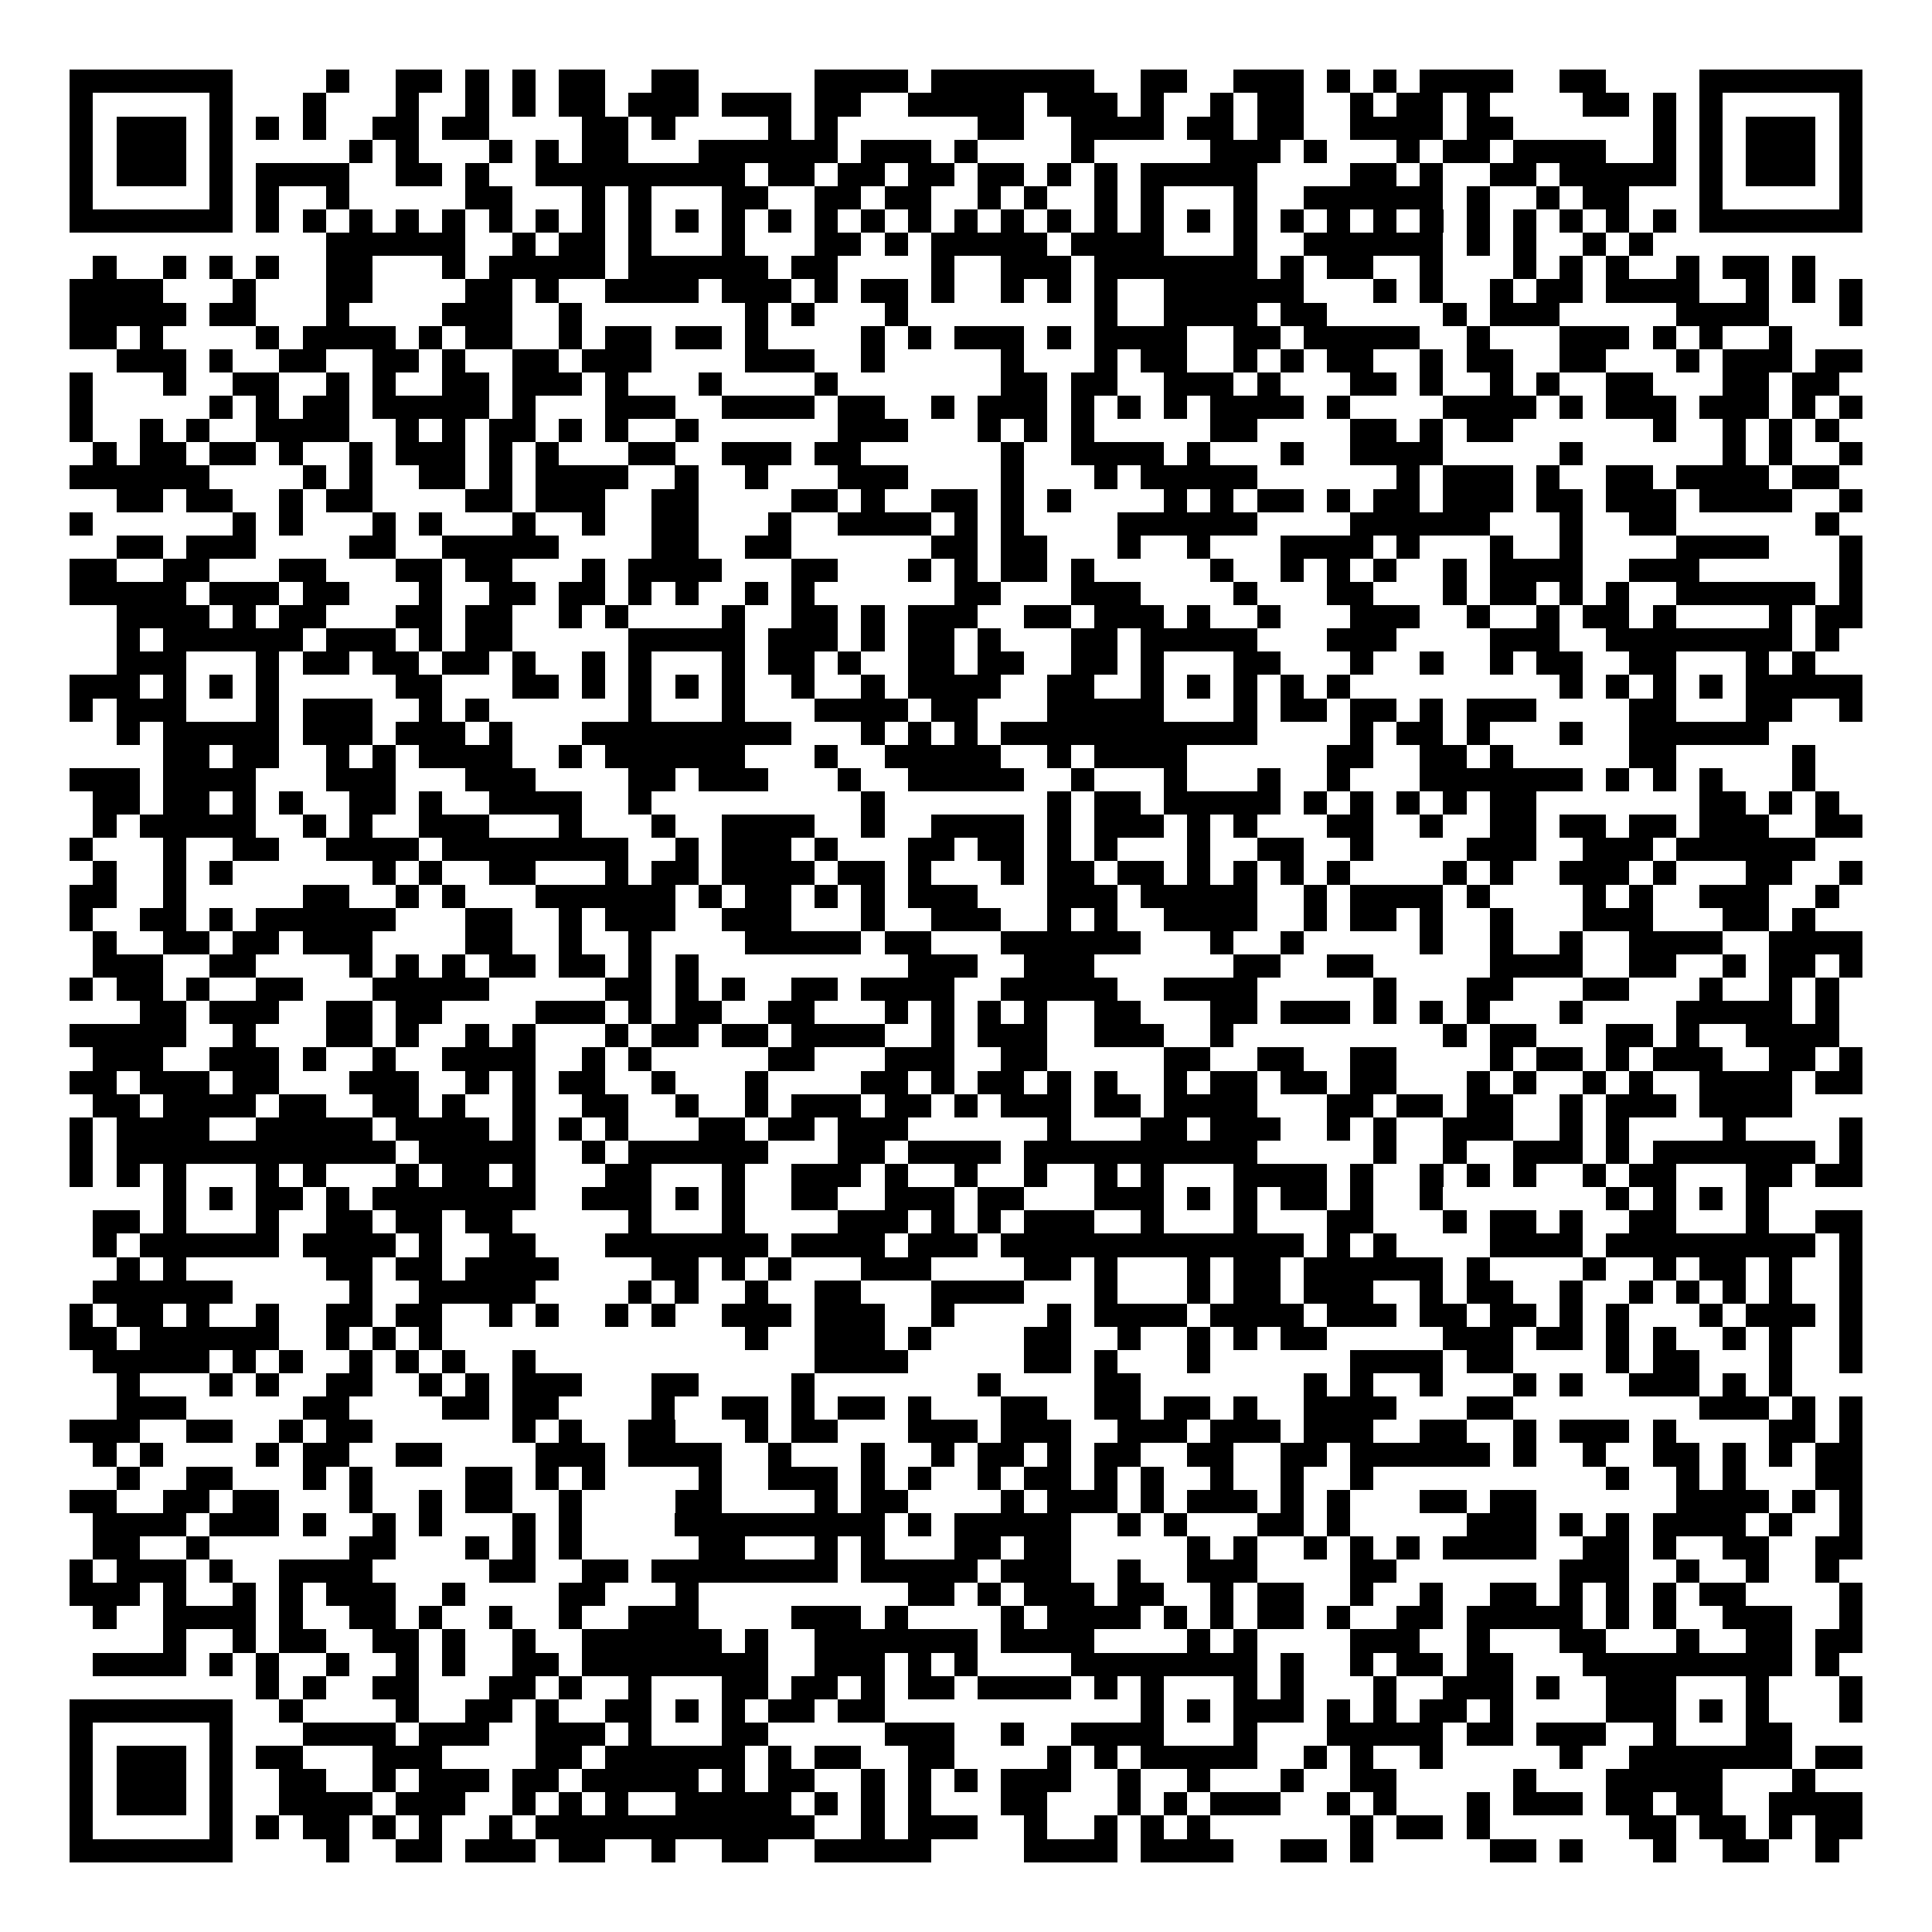 <svg xmlns="http://www.w3.org/2000/svg" width="176" height="176" viewBox="0 0 83 83" shape-rendering="crispEdges"><path fill="#ffffff" d="M0 0h83v83H0z"/><path stroke="#000000" d="M3 3.5h7m4 0h1m2 0h2m1 0h1m1 0h1m1 0h2m2 0h2m5 0h4m1 0h7m2 0h2m2 0h3m1 0h1m1 0h1m1 0h4m2 0h2m4 0h7M3 4.5h1m5 0h1m3 0h1m3 0h1m2 0h1m1 0h1m1 0h2m1 0h3m1 0h3m1 0h2m2 0h5m1 0h3m1 0h1m2 0h1m1 0h2m2 0h1m1 0h2m1 0h1m4 0h2m1 0h1m1 0h1m5 0h1M3 5.5h1m1 0h3m1 0h1m1 0h1m1 0h1m2 0h2m1 0h2m4 0h2m1 0h1m4 0h1m1 0h1m6 0h2m2 0h4m1 0h2m1 0h2m2 0h4m1 0h2m6 0h1m1 0h1m1 0h3m1 0h1M3 6.5h1m1 0h3m1 0h1m5 0h1m1 0h1m3 0h1m1 0h1m1 0h2m3 0h6m1 0h3m1 0h1m4 0h1m5 0h3m1 0h1m3 0h1m1 0h2m1 0h4m2 0h1m1 0h1m1 0h3m1 0h1M3 7.5h1m1 0h3m1 0h1m1 0h4m2 0h2m1 0h1m2 0h9m1 0h2m1 0h2m1 0h2m1 0h2m1 0h1m1 0h1m1 0h5m4 0h2m1 0h1m2 0h2m1 0h5m1 0h1m1 0h3m1 0h1M3 8.5h1m5 0h1m1 0h1m2 0h1m5 0h2m3 0h1m1 0h1m3 0h2m2 0h2m1 0h2m2 0h1m1 0h1m2 0h1m1 0h1m3 0h1m2 0h6m1 0h1m2 0h1m1 0h2m3 0h1m5 0h1M3 9.5h7m1 0h1m1 0h1m1 0h1m1 0h1m1 0h1m1 0h1m1 0h1m1 0h1m1 0h1m1 0h1m1 0h1m1 0h1m1 0h1m1 0h1m1 0h1m1 0h1m1 0h1m1 0h1m1 0h1m1 0h1m1 0h1m1 0h1m1 0h1m1 0h1m1 0h1m1 0h1m1 0h1m1 0h1m1 0h1m1 0h1m1 0h1m1 0h7M14 10.5h6m2 0h1m1 0h2m1 0h1m3 0h1m3 0h2m1 0h1m1 0h5m1 0h4m3 0h1m2 0h6m1 0h1m1 0h1m2 0h1m1 0h1M4 11.5h1m2 0h1m1 0h1m1 0h1m2 0h2m3 0h1m1 0h5m1 0h6m1 0h2m4 0h1m2 0h3m1 0h7m1 0h1m1 0h2m2 0h1m3 0h1m1 0h1m1 0h1m2 0h1m1 0h2m1 0h1M3 12.5h4m3 0h1m3 0h2m4 0h2m1 0h1m2 0h4m1 0h3m1 0h1m1 0h2m1 0h1m2 0h1m1 0h1m1 0h1m2 0h6m3 0h1m1 0h1m2 0h1m1 0h2m1 0h4m2 0h1m1 0h1m1 0h1M3 13.5h5m1 0h2m3 0h1m4 0h3m2 0h1m7 0h1m1 0h1m3 0h1m8 0h1m2 0h4m1 0h2m5 0h1m1 0h3m5 0h4m3 0h1M3 14.5h2m1 0h1m4 0h1m1 0h4m1 0h1m1 0h2m2 0h1m1 0h2m1 0h2m1 0h1m4 0h1m1 0h1m1 0h3m1 0h1m1 0h4m2 0h2m1 0h5m2 0h1m3 0h3m1 0h1m1 0h1m2 0h1M5 15.5h3m1 0h1m2 0h2m2 0h2m1 0h1m2 0h2m1 0h3m4 0h3m2 0h1m5 0h1m3 0h1m1 0h2m2 0h1m1 0h1m1 0h2m2 0h1m1 0h2m2 0h2m3 0h1m1 0h3m1 0h2M3 16.5h1m3 0h1m2 0h2m2 0h1m1 0h1m2 0h2m1 0h3m1 0h1m3 0h1m4 0h1m7 0h2m1 0h2m2 0h3m1 0h1m3 0h2m1 0h1m2 0h1m1 0h1m2 0h2m3 0h2m1 0h2M3 17.5h1m5 0h1m1 0h1m1 0h2m1 0h5m1 0h1m3 0h3m2 0h4m1 0h2m2 0h1m1 0h3m1 0h1m1 0h1m1 0h1m1 0h4m1 0h1m4 0h4m1 0h1m1 0h3m1 0h3m1 0h1m1 0h1M3 18.5h1m2 0h1m1 0h1m2 0h4m2 0h1m1 0h1m1 0h2m1 0h1m1 0h1m2 0h1m6 0h3m3 0h1m1 0h1m1 0h1m5 0h2m4 0h2m1 0h1m1 0h2m6 0h1m2 0h1m1 0h1m1 0h1M4 19.5h1m1 0h2m1 0h2m1 0h1m2 0h1m1 0h3m1 0h1m1 0h1m3 0h2m2 0h3m1 0h2m6 0h1m2 0h4m1 0h1m3 0h1m2 0h4m5 0h1m6 0h1m1 0h1m2 0h1M3 20.5h6m4 0h1m1 0h1m2 0h2m1 0h1m1 0h4m2 0h1m2 0h1m3 0h3m4 0h1m3 0h1m1 0h5m6 0h1m1 0h3m1 0h1m2 0h2m1 0h4m1 0h2M5 21.5h2m1 0h2m2 0h1m1 0h2m4 0h2m1 0h3m2 0h2m4 0h2m1 0h1m2 0h2m1 0h1m1 0h1m4 0h1m1 0h1m1 0h2m1 0h1m1 0h2m1 0h3m1 0h2m1 0h3m1 0h4m2 0h1M3 22.5h1m6 0h1m1 0h1m3 0h1m1 0h1m3 0h1m2 0h1m2 0h2m3 0h1m2 0h4m1 0h1m1 0h1m4 0h6m4 0h6m3 0h1m2 0h2m6 0h1M5 23.5h2m1 0h3m4 0h2m2 0h5m4 0h2m2 0h2m6 0h2m1 0h2m3 0h1m2 0h1m3 0h4m1 0h1m3 0h1m2 0h1m4 0h4m3 0h1M3 24.5h2m2 0h2m3 0h2m3 0h2m1 0h2m3 0h1m1 0h4m3 0h2m3 0h1m1 0h1m1 0h2m1 0h1m5 0h1m2 0h1m1 0h1m1 0h1m2 0h1m1 0h4m2 0h3m6 0h1M3 25.5h5m1 0h3m1 0h2m3 0h1m2 0h2m1 0h2m1 0h1m1 0h1m2 0h1m1 0h1m6 0h2m3 0h3m4 0h1m3 0h2m3 0h1m1 0h2m1 0h1m1 0h1m2 0h6m1 0h1M5 26.5h4m1 0h1m1 0h2m3 0h2m1 0h2m2 0h1m1 0h1m4 0h1m2 0h2m1 0h1m1 0h3m2 0h2m1 0h3m1 0h1m2 0h1m3 0h3m2 0h1m2 0h1m1 0h2m1 0h1m4 0h1m1 0h2M5 27.5h1m1 0h6m1 0h3m1 0h1m1 0h2m5 0h5m1 0h3m1 0h1m1 0h2m1 0h1m3 0h2m1 0h5m3 0h3m4 0h3m2 0h8m1 0h1M5 28.5h3m3 0h1m1 0h2m1 0h2m1 0h2m1 0h1m2 0h1m1 0h1m3 0h1m1 0h2m1 0h1m2 0h2m1 0h2m2 0h2m1 0h1m3 0h2m3 0h1m2 0h1m2 0h1m1 0h2m2 0h2m3 0h1m1 0h1M3 29.5h3m1 0h1m1 0h1m1 0h1m5 0h2m3 0h2m1 0h1m1 0h1m1 0h1m1 0h1m2 0h1m2 0h1m1 0h4m2 0h2m2 0h1m1 0h1m1 0h1m1 0h1m1 0h1m9 0h1m1 0h1m1 0h1m1 0h1m1 0h5M3 30.5h1m1 0h3m3 0h1m1 0h3m2 0h1m1 0h1m6 0h1m3 0h1m3 0h4m1 0h2m3 0h5m3 0h1m1 0h2m1 0h2m1 0h1m1 0h3m4 0h2m3 0h2m2 0h1M5 31.5h1m1 0h5m1 0h3m1 0h3m1 0h1m3 0h9m3 0h1m1 0h1m1 0h1m1 0h11m4 0h1m1 0h2m1 0h1m3 0h1m2 0h6M7 32.5h2m1 0h2m2 0h1m1 0h1m1 0h4m2 0h1m1 0h6m3 0h1m2 0h5m2 0h1m1 0h4m6 0h2m2 0h2m1 0h1m5 0h2m5 0h1M3 33.5h3m1 0h4m3 0h3m3 0h3m4 0h2m1 0h3m3 0h1m2 0h5m2 0h1m3 0h1m3 0h1m2 0h1m3 0h7m1 0h1m1 0h1m1 0h1m3 0h1M4 34.5h2m1 0h2m1 0h1m1 0h1m2 0h2m1 0h1m2 0h4m2 0h1m9 0h1m7 0h1m1 0h2m1 0h5m1 0h1m1 0h1m1 0h1m1 0h1m1 0h2m7 0h2m1 0h1m1 0h1M4 35.5h1m1 0h5m2 0h1m1 0h1m2 0h3m3 0h1m3 0h1m2 0h4m2 0h1m2 0h4m1 0h1m1 0h3m1 0h1m1 0h1m3 0h2m2 0h1m2 0h2m1 0h2m1 0h2m1 0h3m2 0h2M3 36.5h1m3 0h1m2 0h2m2 0h4m1 0h8m2 0h1m1 0h3m1 0h1m3 0h2m1 0h2m1 0h1m1 0h1m3 0h1m2 0h2m2 0h1m4 0h3m2 0h3m1 0h6M4 37.5h1m2 0h1m1 0h1m6 0h1m1 0h1m2 0h2m3 0h1m1 0h2m1 0h4m1 0h2m1 0h1m3 0h1m1 0h2m1 0h2m1 0h1m1 0h1m1 0h1m1 0h1m4 0h1m1 0h1m2 0h3m1 0h1m3 0h2m2 0h1M3 38.5h2m2 0h1m5 0h2m2 0h1m1 0h1m3 0h6m1 0h1m1 0h2m1 0h1m1 0h1m1 0h3m3 0h3m1 0h5m2 0h1m1 0h4m1 0h1m4 0h1m1 0h1m2 0h3m2 0h1M3 39.5h1m2 0h2m1 0h1m1 0h6m3 0h2m2 0h1m1 0h3m2 0h3m3 0h1m2 0h3m2 0h1m1 0h1m2 0h4m2 0h1m1 0h2m1 0h1m2 0h1m3 0h3m3 0h2m1 0h1M4 40.5h1m2 0h2m1 0h2m1 0h3m4 0h2m2 0h1m2 0h1m4 0h5m1 0h2m3 0h6m3 0h1m2 0h1m5 0h1m2 0h1m2 0h1m2 0h4m2 0h4M4 41.5h3m2 0h2m4 0h1m1 0h1m1 0h1m1 0h2m1 0h2m1 0h1m1 0h1m9 0h3m2 0h3m6 0h2m2 0h2m5 0h4m2 0h2m2 0h1m1 0h2m1 0h1M3 42.5h1m1 0h2m1 0h1m2 0h2m3 0h5m5 0h2m1 0h1m1 0h1m2 0h2m1 0h4m2 0h5m2 0h4m5 0h1m3 0h2m3 0h2m3 0h1m2 0h1m1 0h1M6 43.5h2m1 0h3m2 0h2m1 0h2m4 0h3m1 0h1m1 0h2m2 0h2m3 0h1m1 0h1m1 0h1m1 0h1m2 0h2m3 0h2m1 0h3m1 0h1m1 0h1m1 0h1m3 0h1m4 0h5m1 0h1M3 44.5h5m2 0h1m3 0h2m1 0h1m2 0h1m1 0h1m3 0h1m1 0h2m1 0h2m1 0h4m2 0h1m1 0h3m2 0h3m2 0h1m9 0h1m1 0h2m3 0h2m1 0h1m2 0h4M4 45.5h3m2 0h3m1 0h1m2 0h1m2 0h4m2 0h1m1 0h1m5 0h2m3 0h3m2 0h2m5 0h2m2 0h2m2 0h2m4 0h1m1 0h2m1 0h1m1 0h3m2 0h2m1 0h1M3 46.5h2m1 0h3m1 0h2m3 0h3m2 0h1m1 0h1m1 0h2m2 0h1m3 0h1m4 0h2m1 0h1m1 0h2m1 0h1m1 0h1m2 0h1m1 0h2m1 0h2m1 0h2m3 0h1m1 0h1m2 0h1m1 0h1m2 0h4m1 0h2M4 47.5h2m1 0h4m1 0h2m2 0h2m1 0h1m2 0h1m2 0h2m2 0h1m2 0h1m1 0h3m1 0h2m1 0h1m1 0h3m1 0h2m1 0h4m3 0h2m1 0h2m1 0h2m2 0h1m1 0h3m1 0h4M3 48.5h1m1 0h4m2 0h5m1 0h4m1 0h1m1 0h1m1 0h1m3 0h2m1 0h2m1 0h3m6 0h1m3 0h2m1 0h3m2 0h1m1 0h1m2 0h3m2 0h1m1 0h1m4 0h1m4 0h1M3 49.5h1m1 0h12m1 0h5m2 0h1m1 0h6m3 0h2m1 0h4m1 0h10m5 0h1m2 0h1m2 0h3m1 0h1m1 0h7m1 0h1M3 50.5h1m1 0h1m1 0h1m3 0h1m1 0h1m3 0h1m1 0h2m1 0h1m3 0h2m3 0h1m2 0h3m1 0h1m2 0h1m2 0h1m2 0h1m1 0h1m3 0h4m1 0h1m2 0h1m1 0h1m1 0h1m2 0h1m1 0h2m3 0h2m1 0h2M7 51.5h1m1 0h1m1 0h2m1 0h1m1 0h7m2 0h3m1 0h1m1 0h1m2 0h2m2 0h3m1 0h2m3 0h3m1 0h1m1 0h1m1 0h2m1 0h1m2 0h1m7 0h1m1 0h1m1 0h1m1 0h1M4 52.5h2m1 0h1m3 0h1m2 0h2m1 0h2m1 0h2m5 0h1m3 0h1m4 0h3m1 0h1m1 0h1m1 0h3m2 0h1m3 0h1m3 0h2m3 0h1m1 0h2m1 0h1m2 0h2m3 0h1m2 0h2M4 53.5h1m1 0h6m1 0h4m1 0h1m2 0h2m3 0h7m1 0h4m1 0h3m1 0h13m1 0h1m1 0h1m4 0h4m1 0h9m1 0h1M5 54.5h1m1 0h1m6 0h2m1 0h2m1 0h4m4 0h2m1 0h1m1 0h1m3 0h3m4 0h2m1 0h1m3 0h1m1 0h2m1 0h6m1 0h1m4 0h1m2 0h1m1 0h2m1 0h1m2 0h1M4 55.5h6m5 0h1m2 0h5m4 0h1m1 0h1m2 0h1m2 0h2m3 0h4m3 0h1m3 0h1m1 0h2m1 0h3m2 0h1m1 0h2m2 0h1m2 0h1m1 0h1m1 0h1m1 0h1m2 0h1M3 56.5h1m1 0h2m1 0h1m2 0h1m2 0h2m1 0h2m2 0h1m1 0h1m2 0h1m1 0h1m2 0h3m1 0h3m2 0h1m4 0h1m1 0h4m1 0h4m1 0h3m1 0h2m1 0h2m1 0h1m1 0h1m3 0h1m1 0h3m1 0h1M3 57.5h2m1 0h6m2 0h1m1 0h1m1 0h1m13 0h1m2 0h3m1 0h1m4 0h2m2 0h1m2 0h1m1 0h1m1 0h2m5 0h3m1 0h2m1 0h1m1 0h1m2 0h1m1 0h1m2 0h1M4 58.5h5m1 0h1m1 0h1m2 0h1m1 0h1m1 0h1m2 0h1m12 0h4m5 0h2m1 0h1m3 0h1m6 0h4m1 0h2m4 0h1m1 0h2m3 0h1m2 0h1M5 59.5h1m3 0h1m1 0h1m2 0h2m2 0h1m1 0h1m1 0h3m3 0h2m4 0h1m7 0h1m4 0h2m7 0h1m1 0h1m2 0h1m3 0h1m1 0h1m2 0h3m1 0h1m1 0h1M5 60.5h3m5 0h2m4 0h2m1 0h2m4 0h1m2 0h2m1 0h1m1 0h2m1 0h1m3 0h2m2 0h2m1 0h2m1 0h1m2 0h4m3 0h2m8 0h3m1 0h1m1 0h1M3 61.5h3m2 0h2m2 0h1m1 0h2m6 0h1m1 0h1m2 0h2m3 0h1m1 0h2m3 0h3m1 0h3m2 0h3m1 0h3m1 0h3m2 0h2m2 0h1m1 0h3m1 0h1m4 0h2m1 0h1M4 62.5h1m1 0h1m4 0h1m1 0h2m2 0h2m4 0h3m1 0h4m2 0h1m3 0h1m2 0h1m1 0h2m1 0h1m1 0h2m2 0h2m2 0h2m1 0h6m1 0h1m2 0h1m2 0h2m1 0h1m1 0h1m1 0h2M5 63.5h1m2 0h2m3 0h1m1 0h1m4 0h2m1 0h1m1 0h1m4 0h1m2 0h3m1 0h1m1 0h1m2 0h1m1 0h2m1 0h1m1 0h1m2 0h1m2 0h1m2 0h1m10 0h1m2 0h1m1 0h1m3 0h2M3 64.5h2m2 0h2m1 0h2m3 0h1m2 0h1m1 0h2m2 0h1m4 0h2m4 0h1m1 0h2m4 0h1m1 0h3m1 0h1m1 0h3m1 0h1m1 0h1m3 0h2m1 0h2m6 0h4m1 0h1m1 0h1M4 65.5h4m1 0h3m1 0h1m2 0h1m1 0h1m3 0h1m1 0h1m4 0h9m1 0h1m1 0h5m2 0h1m1 0h1m3 0h2m1 0h1m5 0h3m1 0h1m1 0h1m1 0h4m1 0h1m2 0h1M4 66.5h2m2 0h1m6 0h2m3 0h1m1 0h1m1 0h1m5 0h2m3 0h1m1 0h1m3 0h2m1 0h2m5 0h1m1 0h1m2 0h1m1 0h1m1 0h1m1 0h4m2 0h2m1 0h1m2 0h2m2 0h2M3 67.5h1m1 0h3m1 0h1m2 0h4m5 0h2m2 0h2m1 0h8m1 0h5m1 0h3m2 0h1m2 0h3m4 0h2m7 0h3m2 0h1m2 0h1m2 0h1M3 68.5h3m1 0h1m2 0h1m1 0h1m1 0h3m2 0h1m4 0h2m3 0h1m9 0h2m1 0h1m1 0h3m1 0h2m2 0h1m1 0h2m2 0h1m2 0h1m2 0h2m1 0h1m1 0h1m1 0h1m1 0h2m4 0h1M4 69.5h1m2 0h4m1 0h1m2 0h2m1 0h1m2 0h1m2 0h1m2 0h3m4 0h3m1 0h1m4 0h1m1 0h4m1 0h1m1 0h1m1 0h2m1 0h1m2 0h2m1 0h5m1 0h1m1 0h1m2 0h3m2 0h1M7 70.5h1m2 0h1m1 0h2m2 0h2m1 0h1m2 0h1m2 0h6m1 0h1m2 0h7m1 0h4m4 0h1m1 0h1m4 0h3m2 0h1m3 0h2m3 0h1m2 0h2m1 0h2M4 71.5h4m1 0h1m1 0h1m2 0h1m2 0h1m1 0h1m2 0h2m1 0h8m2 0h3m1 0h1m1 0h1m4 0h8m1 0h1m2 0h1m1 0h2m1 0h2m3 0h9m1 0h1M11 72.5h1m1 0h1m2 0h2m3 0h2m1 0h1m2 0h1m3 0h2m1 0h2m1 0h1m1 0h2m1 0h4m1 0h1m1 0h1m3 0h1m1 0h1m3 0h1m2 0h3m1 0h1m2 0h3m3 0h1m3 0h1M3 73.5h7m2 0h1m4 0h1m2 0h2m1 0h1m2 0h2m1 0h1m1 0h1m1 0h2m1 0h2m11 0h1m1 0h1m1 0h3m1 0h1m1 0h1m1 0h2m1 0h1m4 0h3m1 0h1m1 0h1m3 0h1M3 74.5h1m5 0h1m3 0h4m1 0h3m2 0h3m1 0h1m3 0h2m5 0h3m2 0h1m2 0h4m3 0h1m3 0h5m1 0h2m1 0h3m2 0h1m3 0h2M3 75.5h1m1 0h3m1 0h1m1 0h2m3 0h3m4 0h2m1 0h6m1 0h1m1 0h2m2 0h2m4 0h1m1 0h1m1 0h5m2 0h1m1 0h1m2 0h1m5 0h1m2 0h7m1 0h2M3 76.5h1m1 0h3m1 0h1m2 0h2m2 0h1m1 0h3m1 0h2m1 0h5m1 0h1m1 0h2m2 0h1m1 0h1m1 0h1m1 0h3m2 0h1m2 0h1m3 0h1m2 0h2m5 0h1m3 0h5m3 0h1M3 77.5h1m1 0h3m1 0h1m2 0h4m1 0h3m2 0h1m1 0h1m1 0h1m2 0h5m1 0h1m1 0h1m1 0h1m3 0h2m3 0h1m1 0h1m1 0h3m2 0h1m1 0h1m3 0h1m1 0h3m1 0h2m1 0h2m2 0h4M3 78.5h1m5 0h1m1 0h1m1 0h2m1 0h1m1 0h1m2 0h1m1 0h12m2 0h1m1 0h3m2 0h1m2 0h1m1 0h1m1 0h1m6 0h1m1 0h2m1 0h1m6 0h2m1 0h2m1 0h1m1 0h2M3 79.5h7m4 0h1m2 0h2m1 0h3m1 0h2m2 0h1m2 0h2m2 0h5m4 0h4m1 0h4m2 0h2m1 0h1m5 0h2m1 0h1m3 0h1m2 0h2m2 0h1"/></svg>
